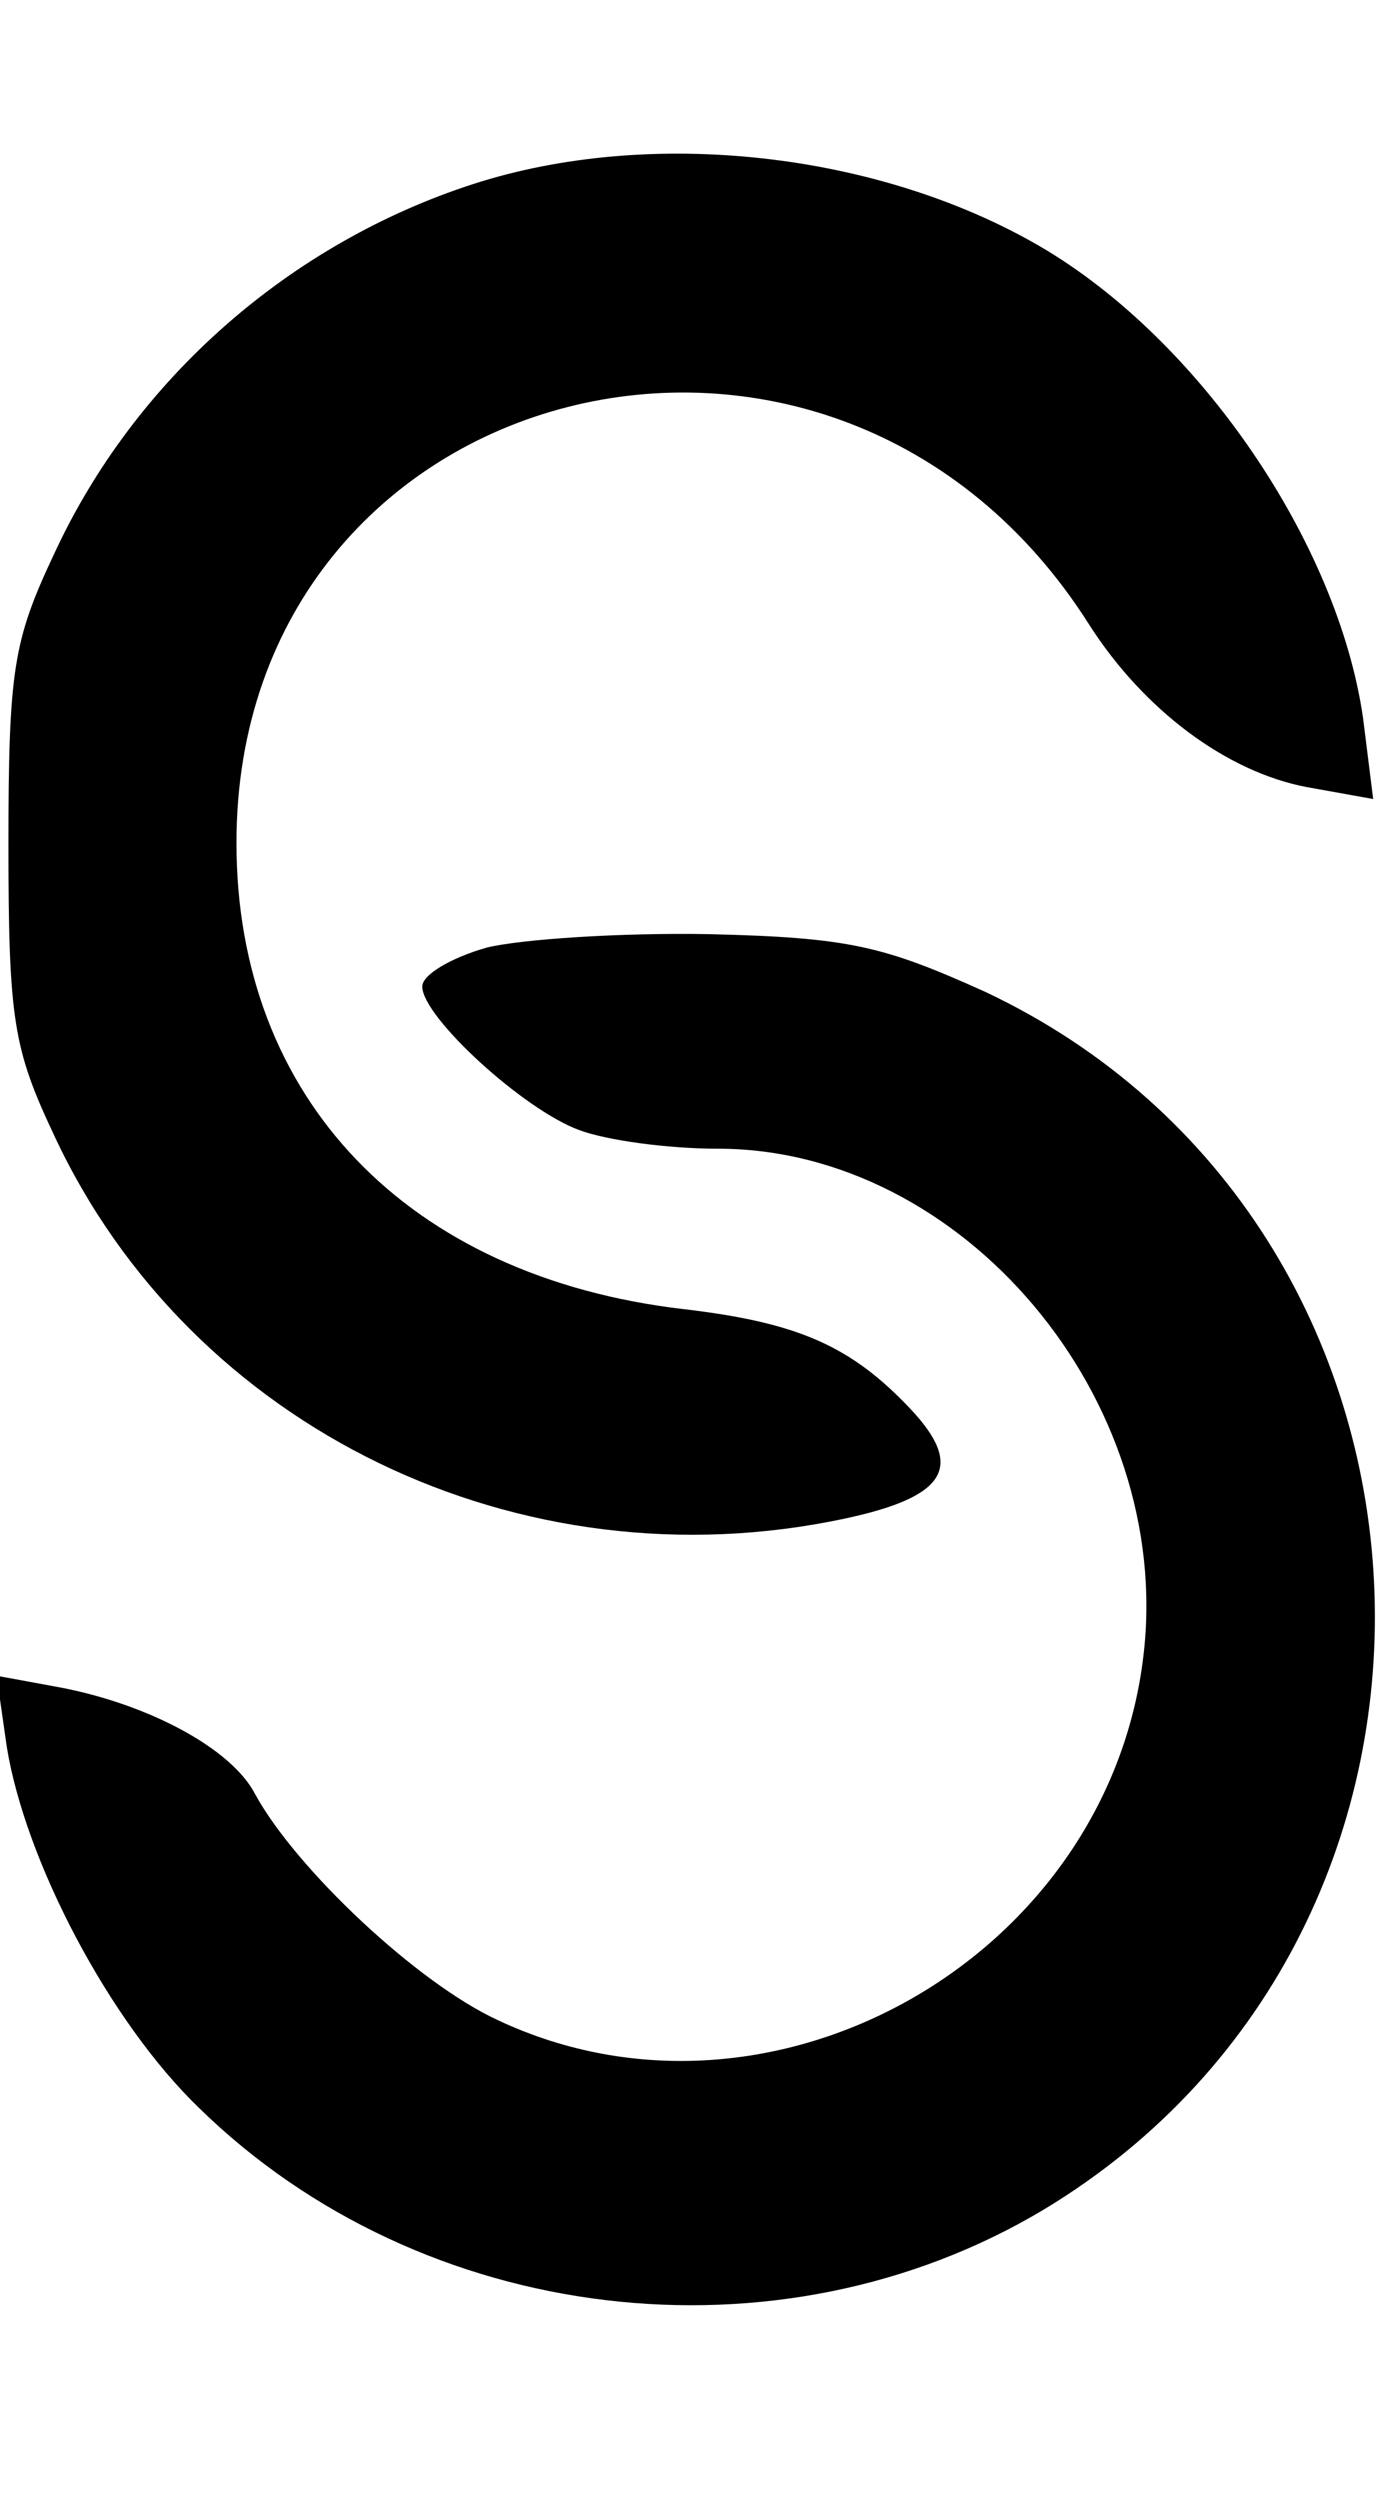 <?xml version="1.0" standalone="no"?>
<!DOCTYPE svg PUBLIC "-//W3C//DTD SVG 20010904//EN"
 "http://www.w3.org/TR/2001/REC-SVG-20010904/DTD/svg10.dtd">
<svg version="1.0"
  xmlns="http://www.w3.org/2000/svg" width="82pt" height="148pt" viewBox="0 0 82 148" preserveAspectRatio="xMidYMid meet">
  <g transform="translate(0,148) scale(0.1,-0.1)" fill="#000000" stroke="none">
    <path d="M280 1371 c-108 -35 -200 -115 -248 -219 -24 -51 -27 -68 -27 -172 0
-104 3 -121 27 -172 81 -174 276 -268 468 -227 61 13 71 31 39 65 -35 37 -66
51 -134 59 -164 19 -265 125 -265 276 0 277 354 368 505 129 32 -50 81 -87
129 -96 l39 -7 -6 48 c-15 104 -97 224 -191 279 -96 56 -231 71 -336 37z"/>
    <path d="M288 919 c-21 -6 -38 -16 -38 -23 0 -18 60 -73 93 -85 16 -6 52 -11
82 -11 145 0 270 -148 252 -300 -21 -179 -220 -292 -382 -216 -48 22 -120 90
-144 134 -14 27 -63 53 -115 63 l-38 7 6 -42 c11 -68 61 -163 114 -214 132
-129 343 -154 500 -60 277 167 256 584 -35 721 -60 27 -80 32 -163 34 -52 1
-112 -3 -132 -8z"/>
  </g>
</svg>
